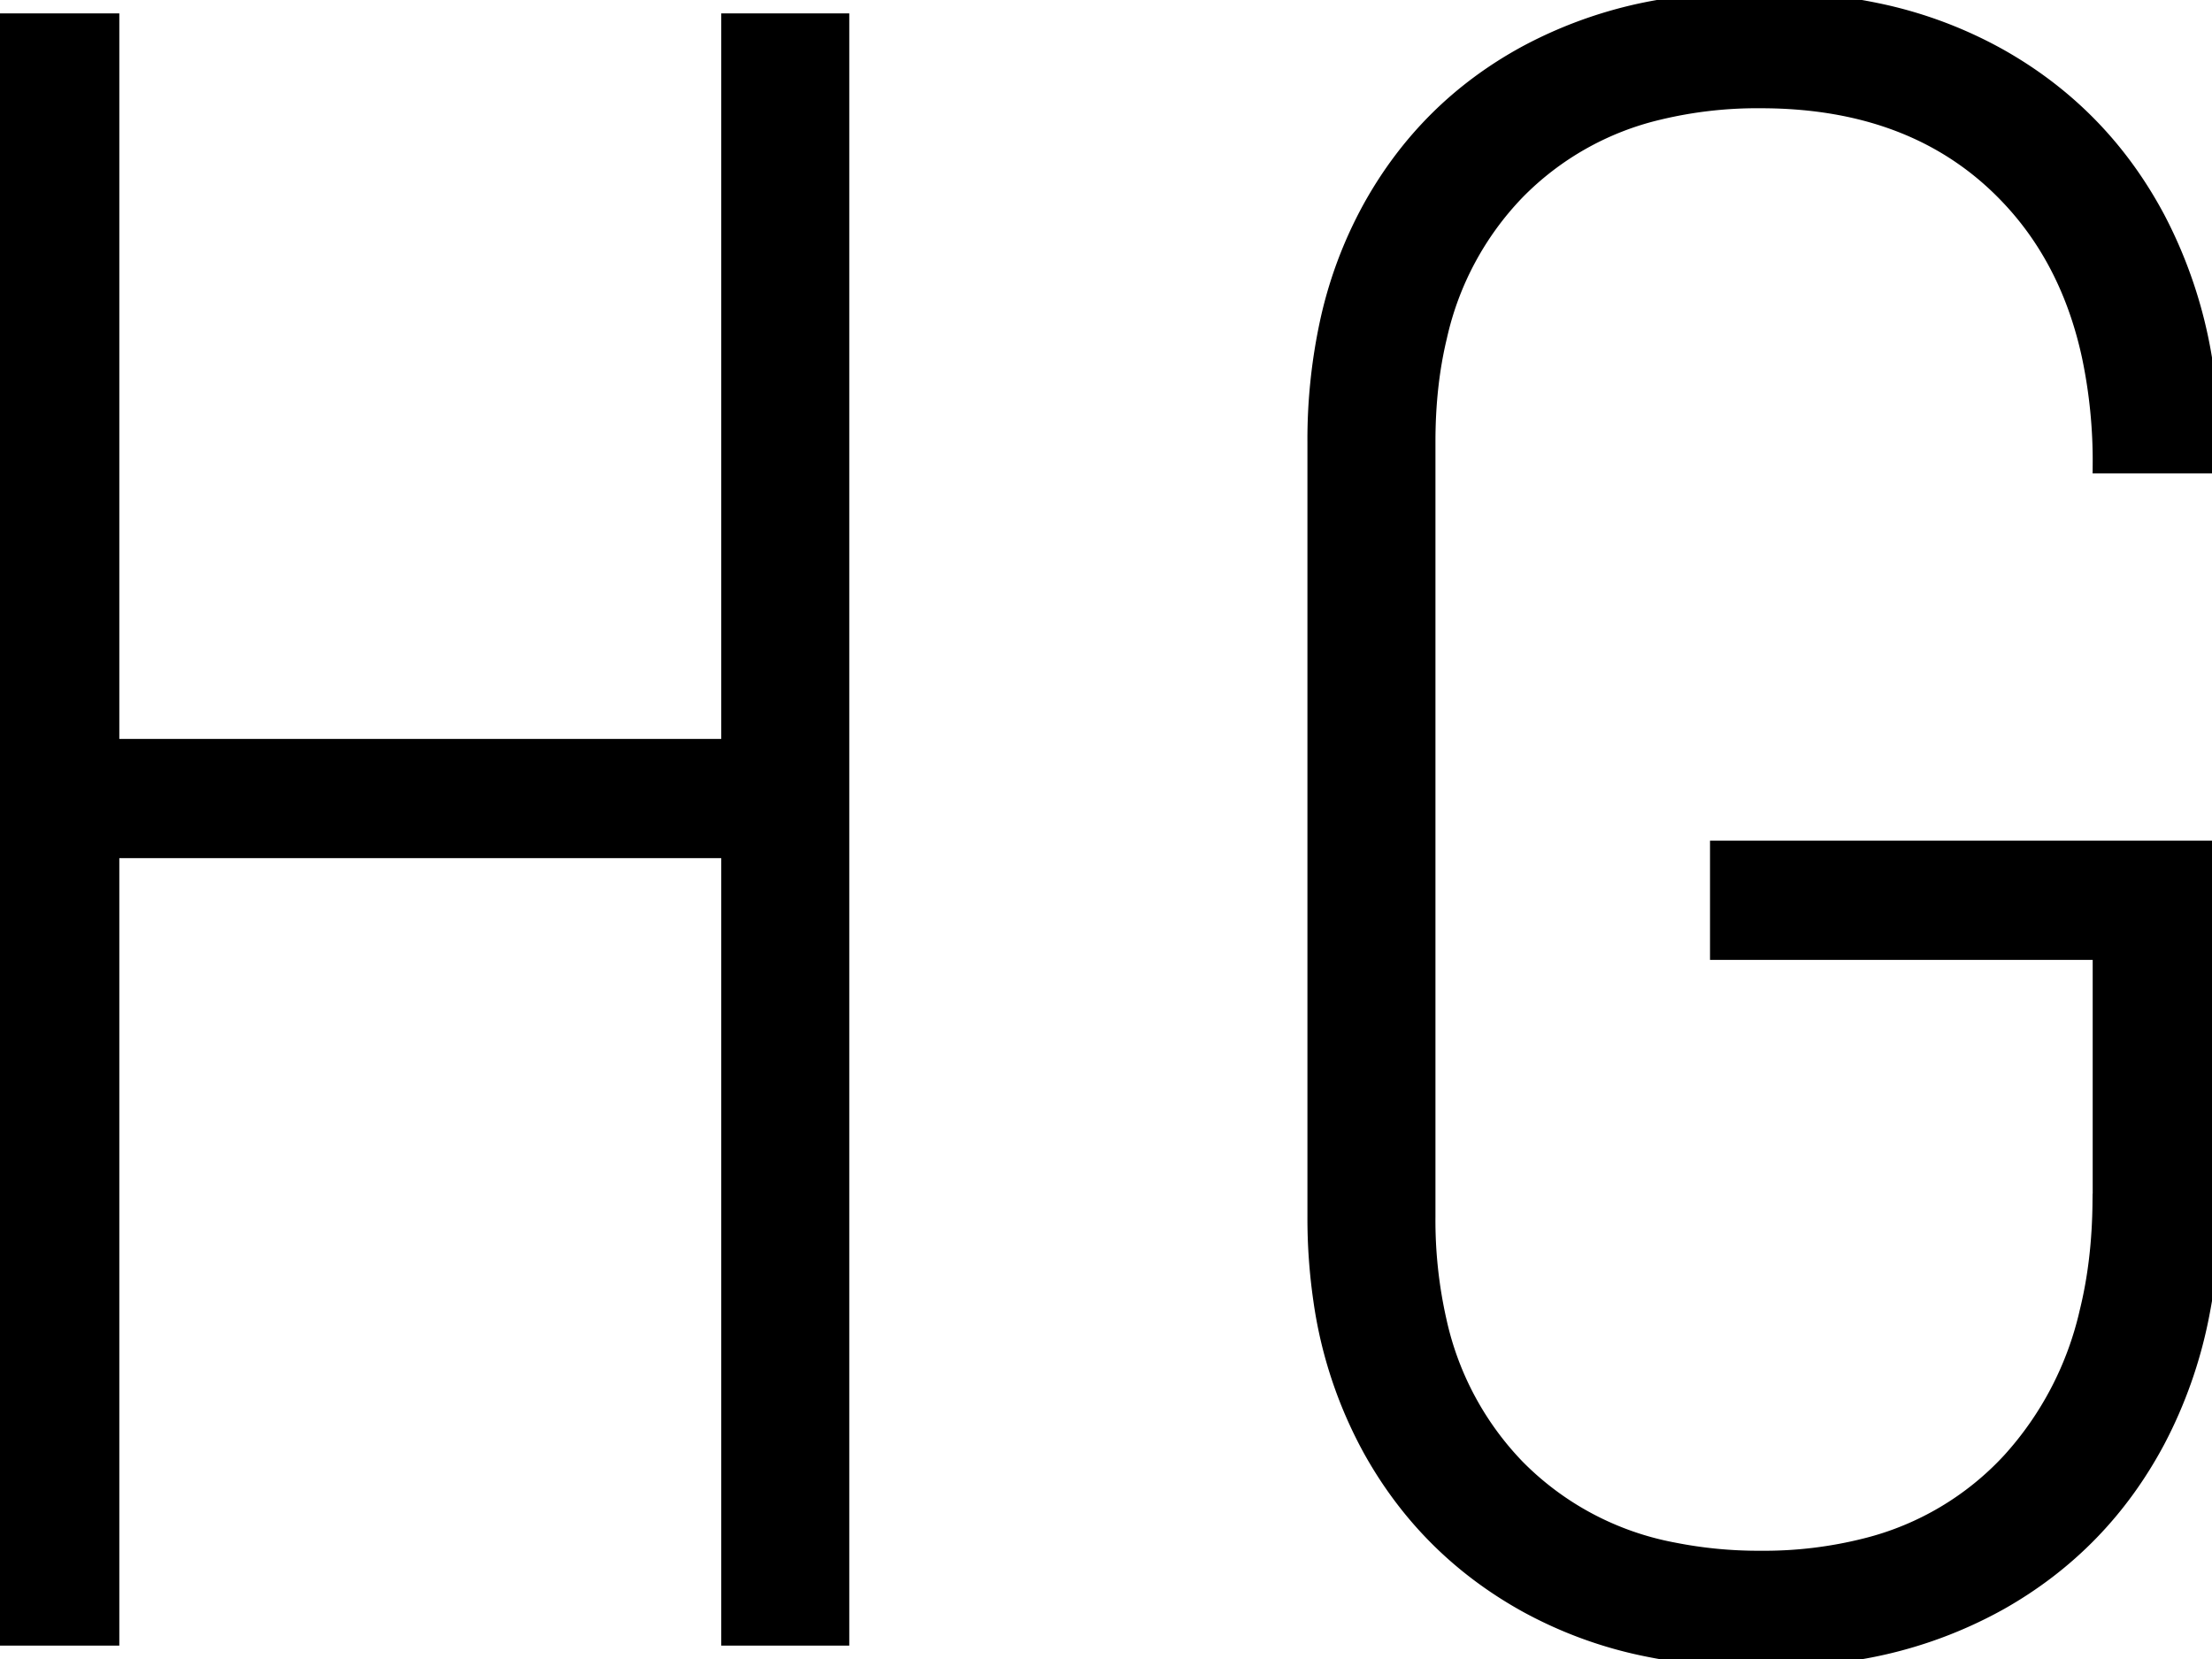 <svg xmlns="http://www.w3.org/2000/svg" width="120" height="90">
  <path fill-rule="evenodd" stroke="#000" stroke-linecap="round" stroke-width=".94" d="M71.4 66V24a30.06 30.06 0 0 1 .66-6.44 22.97 22.97 0 0 1 2.34-6.28q3-5.4 8.4-8.34A23.74 23.74 0 0 1 90.3.41a31.67 31.67 0 0 1 5.22-.4 29.98 29.98 0 0 1 6.55.68 23.25 23.25 0 0 1 6.41 2.43Q114 6.24 117 11.88a25.1 25.1 0 0 1 2.54 7.63 33.88 33.88 0 0 1 .46 5.7h-6a27.71 27.71 0 0 0-.59-5.9q-.85-3.93-2.95-6.88a16.47 16.47 0 0 0-1.44-1.75q-4.98-5.28-13.5-5.28a22.88 22.88 0 0 0-5.58.64 15.9 15.9 0 0 0-7.68 4.34 16.52 16.52 0 0 0-4.23 7.88q-.63 2.61-.63 5.7a30.6 30.6 0 0 0 0 .04v42a24.77 24.77 0 0 0 .61 5.68 16.54 16.54 0 0 0 4.25 7.94 16.1 16.1 0 0 0 8.53 4.53 23.64 23.64 0 0 0 4.73.45 22.5 22.5 0 0 0 5.73-.69 15.9 15.9 0 0 0 7.83-4.65 17.94 17.94 0 0 0 4.21-8.1q.67-2.72.7-5.93a33.32 33.32 0 0 0 .01-.43V51.6H93.24v-5.52H120V64.8a33.13 33.13 0 0 1-.62 6.54 24.74 24.74 0 0 1-2.38 6.78q-3 5.64-8.52 8.76a23.82 23.82 0 0 1-8.07 2.75 31.27 31.27 0 0 1-4.89.37 30.06 30.06 0 0 1-6.44-.66A22.97 22.97 0 0 1 82.8 87q-5.4-3-8.4-8.4a23.63 23.63 0 0 1-2.68-8.07A30.74 30.74 0 0 1 71.4 66ZM6 88.8H0V1.2h6v39.36h33.6V1.2h6v87.6h-6V46.08H6V88.8Z" font-size="12" style="stroke:#000;stroke-width:.25mm;fill:#000" vector-effect="non-scaling-stroke"/>
</svg>